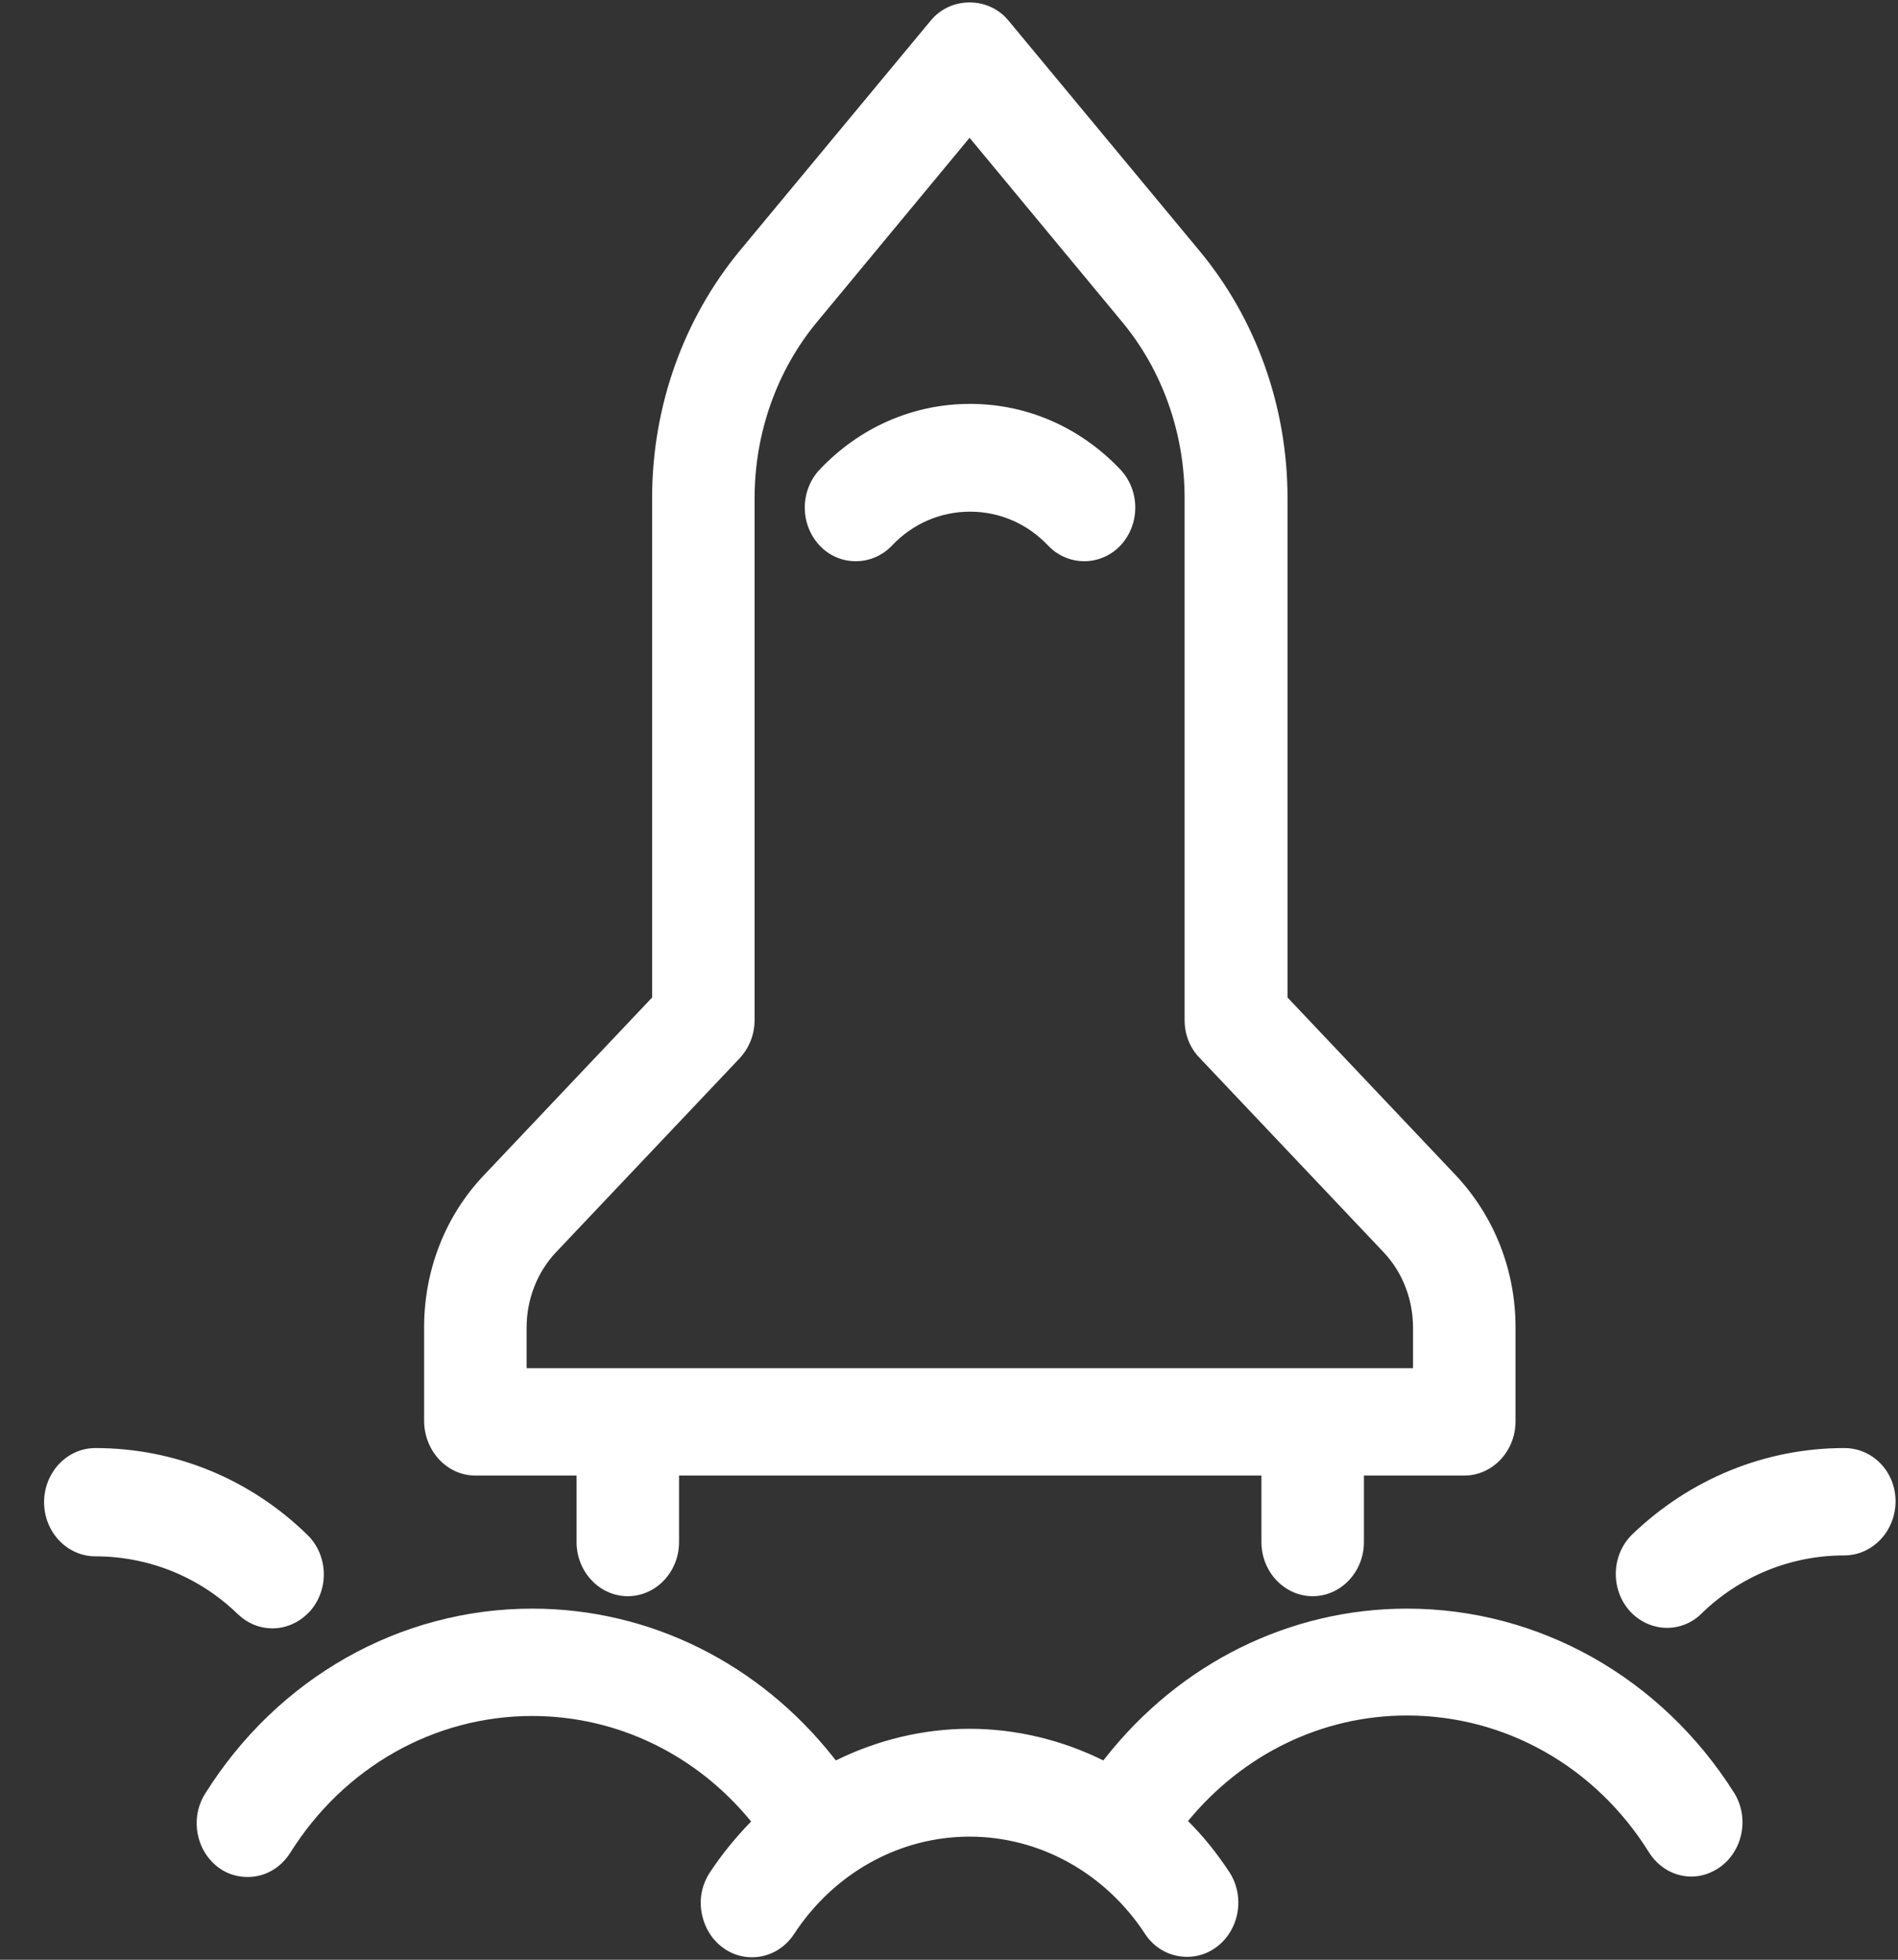 <svg width="31" height="32" viewBox="0 0 31 32" fill="none" xmlns="http://www.w3.org/2000/svg">
<rect x="0" y="0" width="31" height="32" fill="#333333" stroke="none"/>
<path d="M30.123 23.645C28.832 23.645 27.605 24.147 26.661 25.053C26.321 25.383 26.299 25.937 26.611 26.297C26.767 26.476 26.994 26.581 27.229 26.581C27.434 26.581 27.64 26.499 27.789 26.349C28.42 25.735 29.25 25.398 30.123 25.398C30.584 25.398 30.96 25.001 30.96 24.514C30.96 24.027 30.584 23.645 30.123 23.645Z" fill="white"/>
<path d="M4.451 26.589C4.685 26.589 4.905 26.484 5.068 26.304C5.38 25.945 5.359 25.39 5.019 25.061C4.082 24.147 2.855 23.645 1.557 23.645C1.096 23.645 0.72 24.042 0.72 24.529C0.72 25.016 1.096 25.413 1.557 25.413C2.43 25.413 3.26 25.75 3.884 26.357C4.04 26.506 4.238 26.589 4.451 26.589Z" fill="white"/>
<path d="M22.98 26.267C21.064 26.267 19.27 27.158 18.05 28.709C18.043 28.724 18.028 28.731 18.021 28.746C17.34 28.409 16.588 28.229 15.836 28.229C15.085 28.229 14.333 28.409 13.652 28.746C13.645 28.731 13.63 28.724 13.623 28.709C12.403 27.158 10.608 26.267 8.693 26.267C6.53 26.267 4.536 27.398 3.352 29.286C3.096 29.69 3.203 30.237 3.586 30.507C3.721 30.604 3.884 30.649 4.047 30.649C4.331 30.649 4.586 30.499 4.742 30.252C5.615 28.859 7.09 28.02 8.693 28.02C10.076 28.02 11.375 28.649 12.268 29.743C12.02 29.997 11.793 30.274 11.595 30.574C11.467 30.769 11.417 31.001 11.46 31.233C11.502 31.466 11.623 31.668 11.807 31.803C11.949 31.908 12.112 31.96 12.283 31.96C12.559 31.96 12.815 31.818 12.971 31.578C13.623 30.582 14.694 29.99 15.836 29.99C16.979 29.99 18.05 30.582 18.702 31.578C18.858 31.818 19.114 31.953 19.39 31.953C19.561 31.953 19.724 31.9 19.866 31.795C20.242 31.518 20.341 30.971 20.078 30.567C19.88 30.267 19.66 29.99 19.404 29.735C20.305 28.641 21.596 28.012 22.98 28.012C24.583 28.012 26.058 28.844 26.931 30.244C27.087 30.492 27.342 30.642 27.626 30.642C27.789 30.642 27.945 30.589 28.087 30.492C28.47 30.222 28.576 29.675 28.321 29.271C27.137 27.398 25.143 26.267 22.98 26.267Z" fill="white"/>
<path d="M7.764 24.094H9.417V25.18C9.417 25.667 9.793 26.064 10.254 26.064C10.715 26.064 11.091 25.667 11.091 25.18V24.094H20.603V25.18C20.603 25.667 20.979 26.064 21.44 26.064C21.901 26.064 22.277 25.667 22.277 25.18V24.094H23.916C24.377 24.094 24.753 23.697 24.753 23.21V21.675C24.753 20.738 24.405 19.862 23.781 19.195L21.029 16.288V8.131C21.029 6.647 20.518 5.209 19.589 4.093L16.468 0.332C16.312 0.145 16.085 0.04 15.836 0.04C15.588 0.04 15.361 0.145 15.205 0.332L12.084 4.093C11.162 5.209 10.651 6.64 10.651 8.131V16.288L7.899 19.195C7.274 19.854 6.927 20.738 6.927 21.675V23.21C6.934 23.697 7.303 24.094 7.764 24.094ZM12.325 16.655V8.131C12.325 7.074 12.687 6.048 13.347 5.254L15.836 2.25L18.326 5.254C18.986 6.048 19.348 7.074 19.348 8.131V16.655C19.348 16.888 19.433 17.113 19.596 17.277L22.597 20.446C22.909 20.776 23.079 21.218 23.079 21.682V22.341H8.601V21.682C8.601 21.218 8.771 20.776 9.083 20.446L12.084 17.277C12.24 17.105 12.325 16.888 12.325 16.655Z" fill="white"/>
<path d="M13.978 9.164C14.198 9.164 14.411 9.074 14.567 8.91C14.907 8.55 15.361 8.355 15.844 8.355C16.326 8.355 16.78 8.55 17.12 8.91C17.276 9.074 17.489 9.164 17.709 9.164C17.929 9.164 18.142 9.074 18.298 8.91C18.624 8.565 18.624 8.011 18.298 7.666C17.645 6.977 16.773 6.595 15.844 6.595C14.914 6.595 14.042 6.977 13.389 7.666C13.063 8.011 13.063 8.565 13.389 8.91C13.545 9.074 13.751 9.164 13.978 9.164Z" fill="white"/>
</svg>
